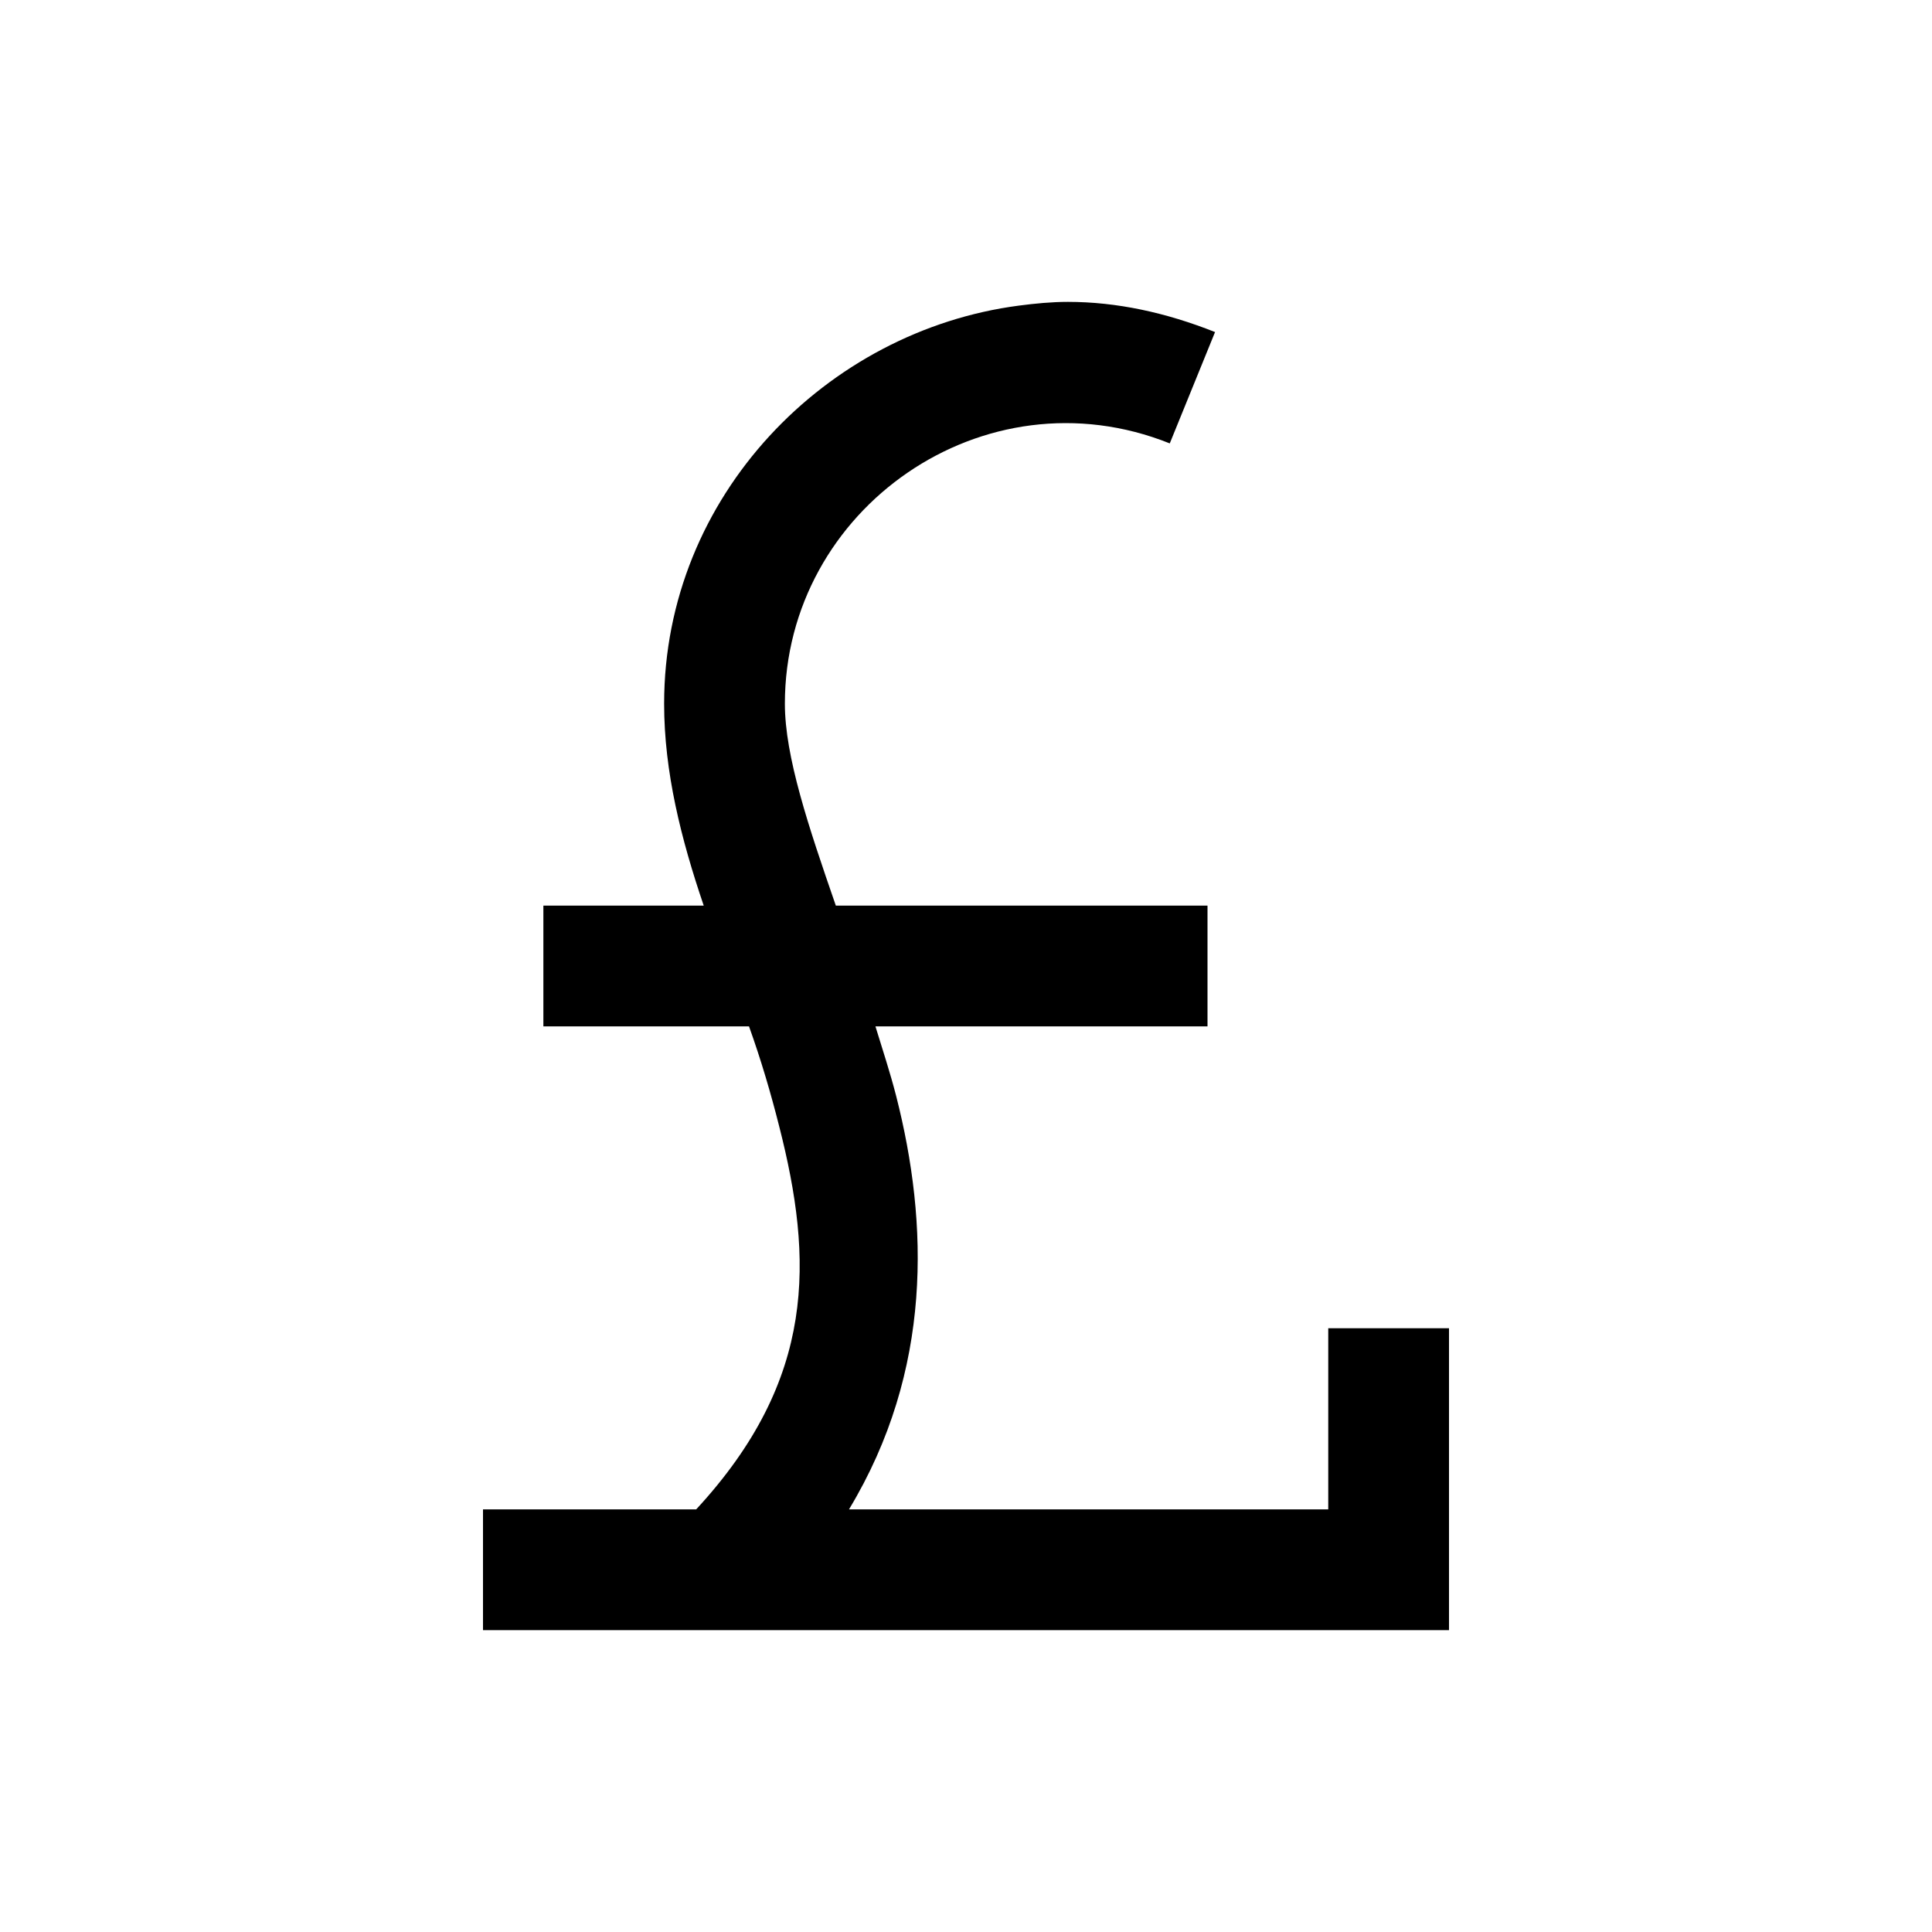 <svg xmlns="http://www.w3.org/2000/svg" viewBox="0 0 32 32"><path d="M 17.688 5 C 17.418 5 17.141 5.027 16.875 5.062 C 13.699 5.477 11 8.203 11 11.656 C 11 12.785 11.281 13.898 11.656 15 L 9 15 L 9 17 L 12.406 17 C 12.605 17.555 12.766 18.102 12.906 18.656 C 13.469 20.863 13.527 22.84 11.531 25 L 8 25 L 8 27 L 24 27 L 24 22 L 22 22 L 22 25 L 14.062 25 C 15.453 22.695 15.379 20.254 14.844 18.156 C 14.742 17.758 14.617 17.383 14.5 17 L 20 17 L 20 15 L 13.844 15 C 13.391 13.691 13 12.531 13 11.656 C 13 8.426 16.301 6.113 19.375 7.344 L 20.125 5.5 C 19.309 5.176 18.496 5 17.688 5 Z"/></svg>